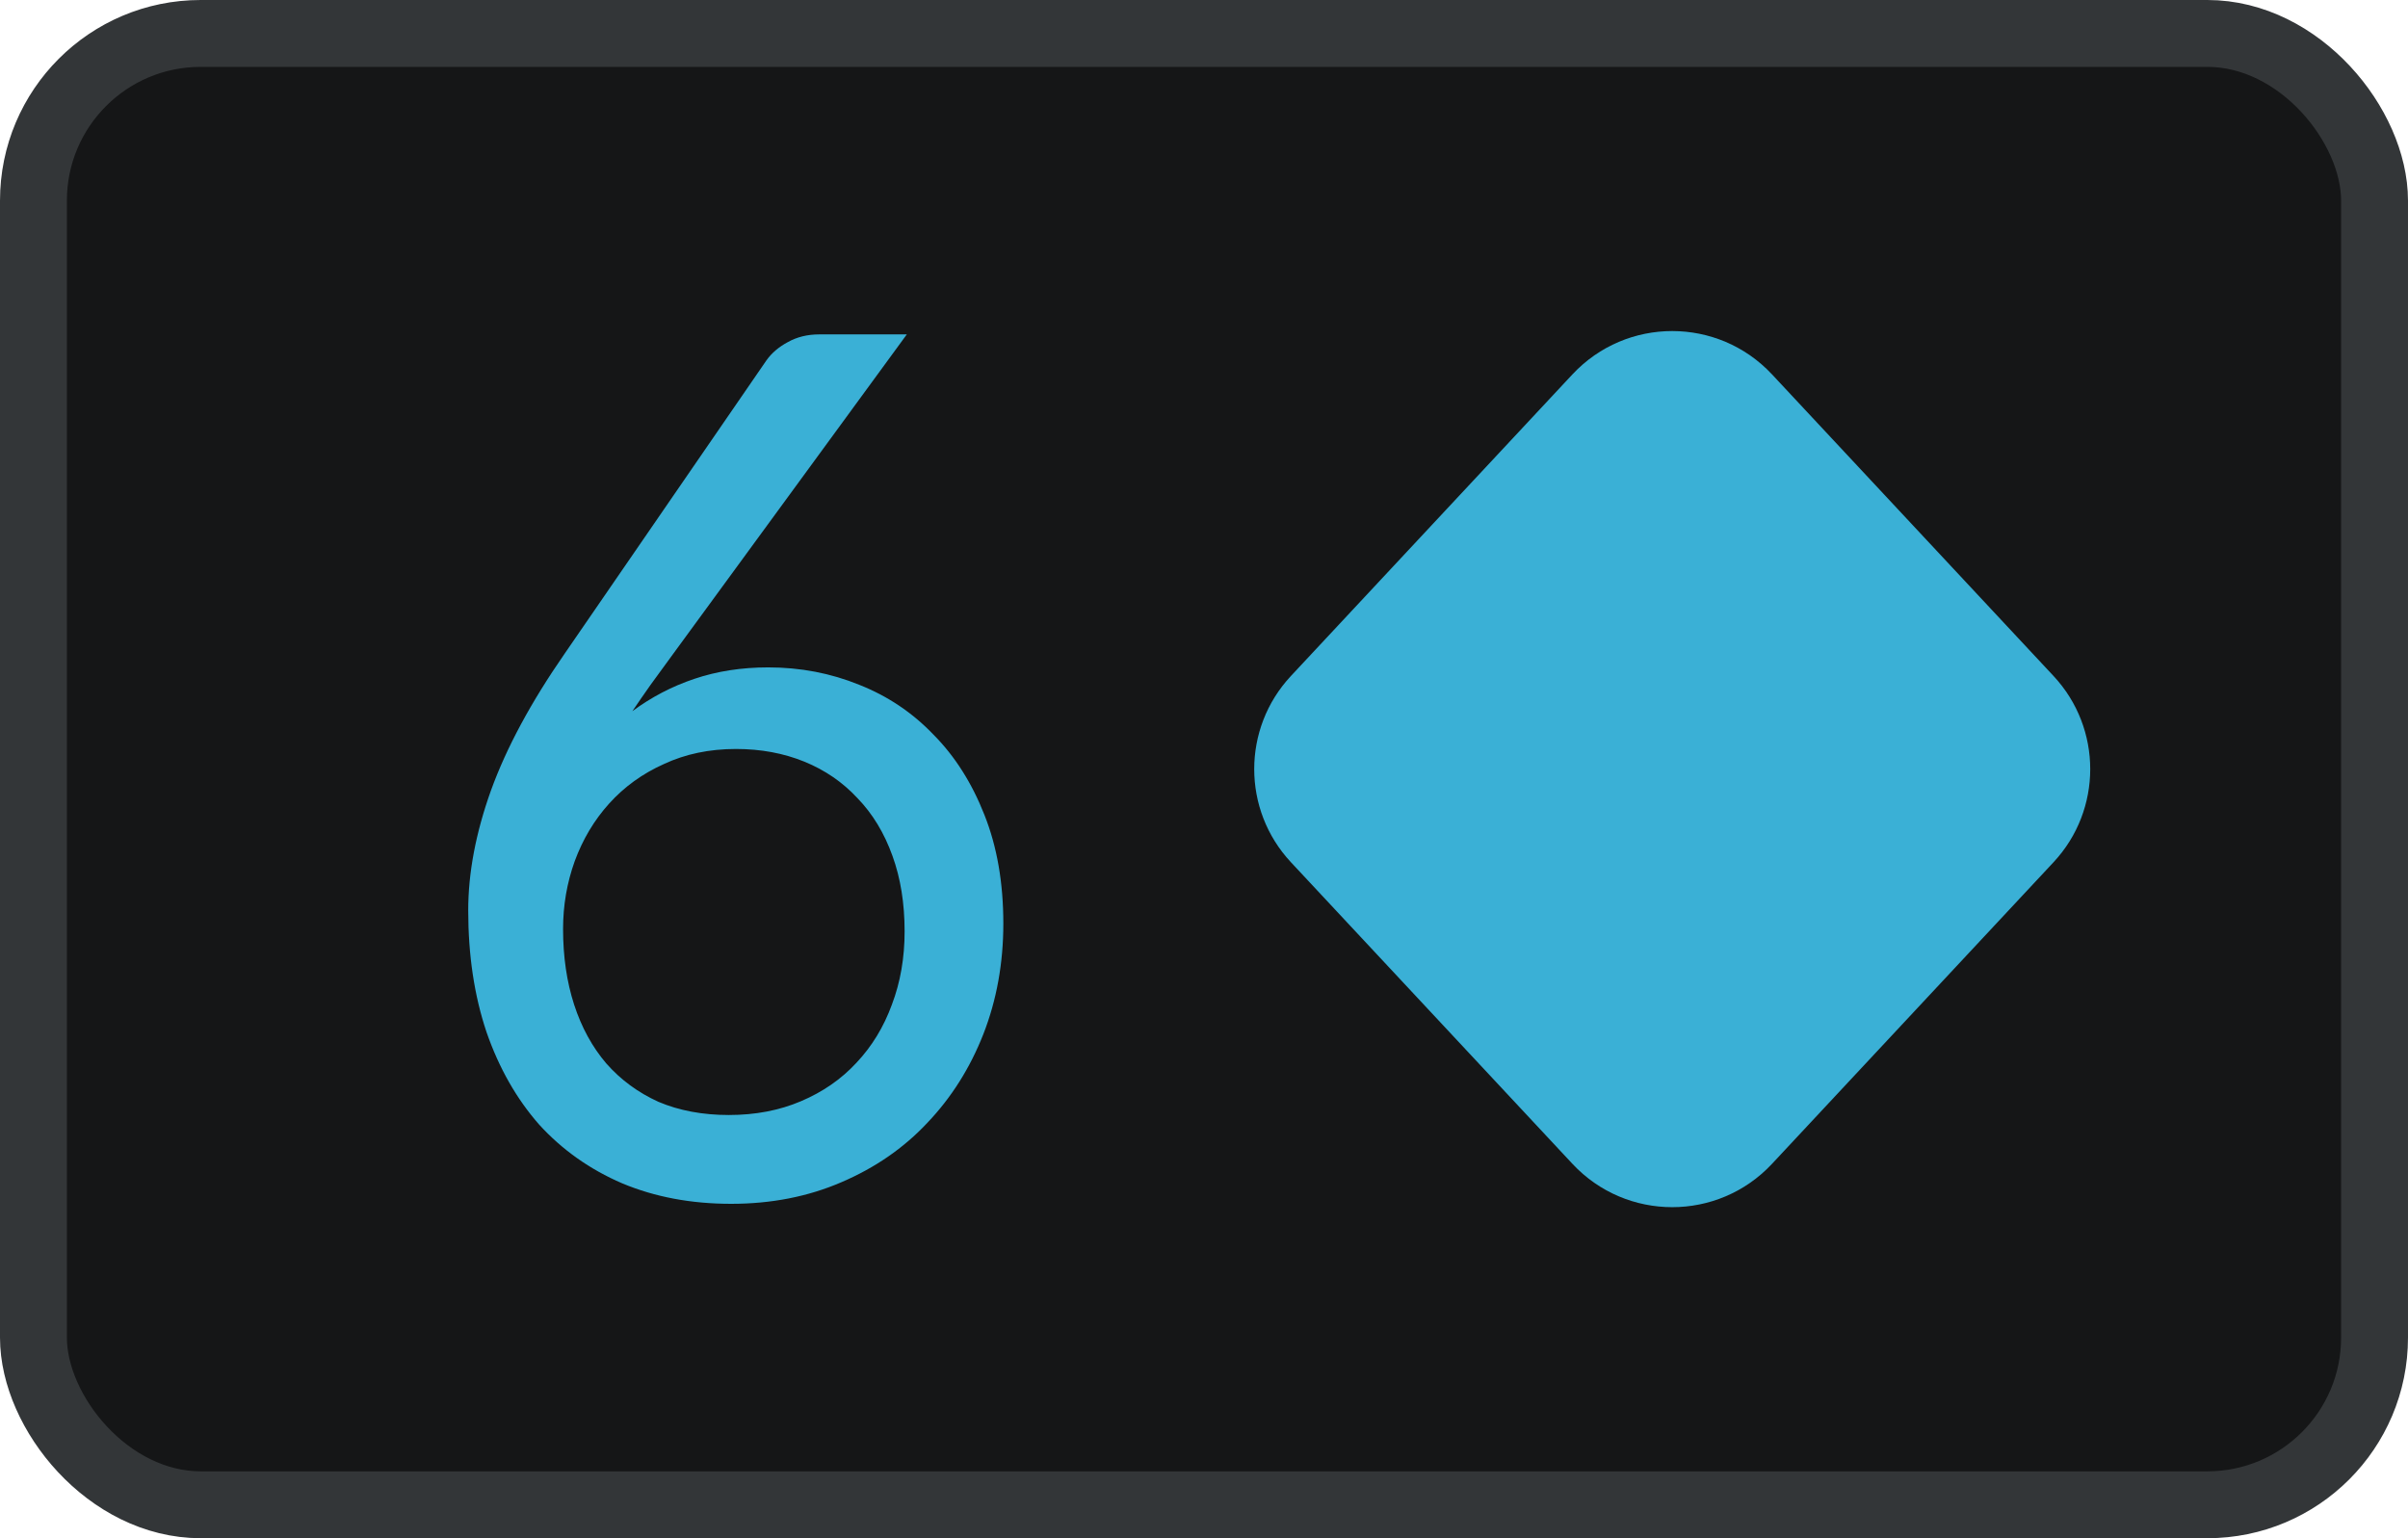 <svg width="36" height="23" viewBox="0 0 36 23" fill="none" xmlns="http://www.w3.org/2000/svg">
<rect x="0.5" y="0.5" width="35" height="22" rx="2.5" fill="#151617"/>
<rect x="0.5" y="0.5" width="35" height="22" rx="2.5" stroke="#333638"/>
<path d="M23.508 5.598C24.315 4.734 25.685 4.734 26.492 5.598L30.701 10.108C31.432 10.892 31.432 12.108 30.701 12.892L26.492 17.402C25.685 18.266 24.315 18.266 23.508 17.402L19.299 12.892C18.568 12.108 18.568 10.892 19.299 10.108L23.508 5.598Z" fill="#3AB0D6"/>
<path d="M10.896 16.672C11.294 16.672 11.653 16.603 11.974 16.466C12.3 16.328 12.576 16.137 12.803 15.892C13.035 15.646 13.212 15.356 13.334 15.021C13.461 14.687 13.524 14.322 13.524 13.927C13.524 13.508 13.464 13.131 13.342 12.796C13.22 12.456 13.046 12.168 12.82 11.935C12.599 11.696 12.333 11.514 12.024 11.388C11.714 11.262 11.374 11.199 11.004 11.199C10.606 11.199 10.247 11.274 9.926 11.424C9.606 11.567 9.332 11.765 9.106 12.016C8.885 12.261 8.713 12.548 8.592 12.877C8.476 13.2 8.418 13.538 8.418 13.891C8.418 14.304 8.473 14.681 8.583 15.021C8.694 15.362 8.854 15.655 9.064 15.901C9.28 16.146 9.54 16.337 9.844 16.475C10.153 16.606 10.504 16.672 10.896 16.672ZM10.034 9.818C9.929 9.961 9.827 10.102 9.727 10.239C9.634 10.371 9.542 10.503 9.454 10.634C9.736 10.425 10.045 10.263 10.382 10.15C10.72 10.036 11.087 9.979 11.485 9.979C11.966 9.979 12.419 10.066 12.845 10.239C13.27 10.407 13.64 10.655 13.955 10.984C14.276 11.307 14.53 11.708 14.718 12.186C14.906 12.659 15 13.2 15 13.81C15 14.402 14.9 14.953 14.702 15.461C14.503 15.969 14.223 16.412 13.864 16.789C13.511 17.166 13.082 17.462 12.579 17.677C12.082 17.892 11.532 18 10.93 18C10.333 18 9.791 17.898 9.305 17.695C8.818 17.486 8.404 17.192 8.061 16.816C7.724 16.433 7.461 15.972 7.274 15.434C7.091 14.89 7 14.283 7 13.613C7 13.051 7.113 12.453 7.34 11.819C7.572 11.178 7.94 10.497 8.442 9.773L11.46 5.386C11.537 5.278 11.643 5.188 11.775 5.117C11.913 5.039 12.071 5 12.248 5H13.557L10.034 9.818Z" fill="#3AB0D6"/>
</svg>
